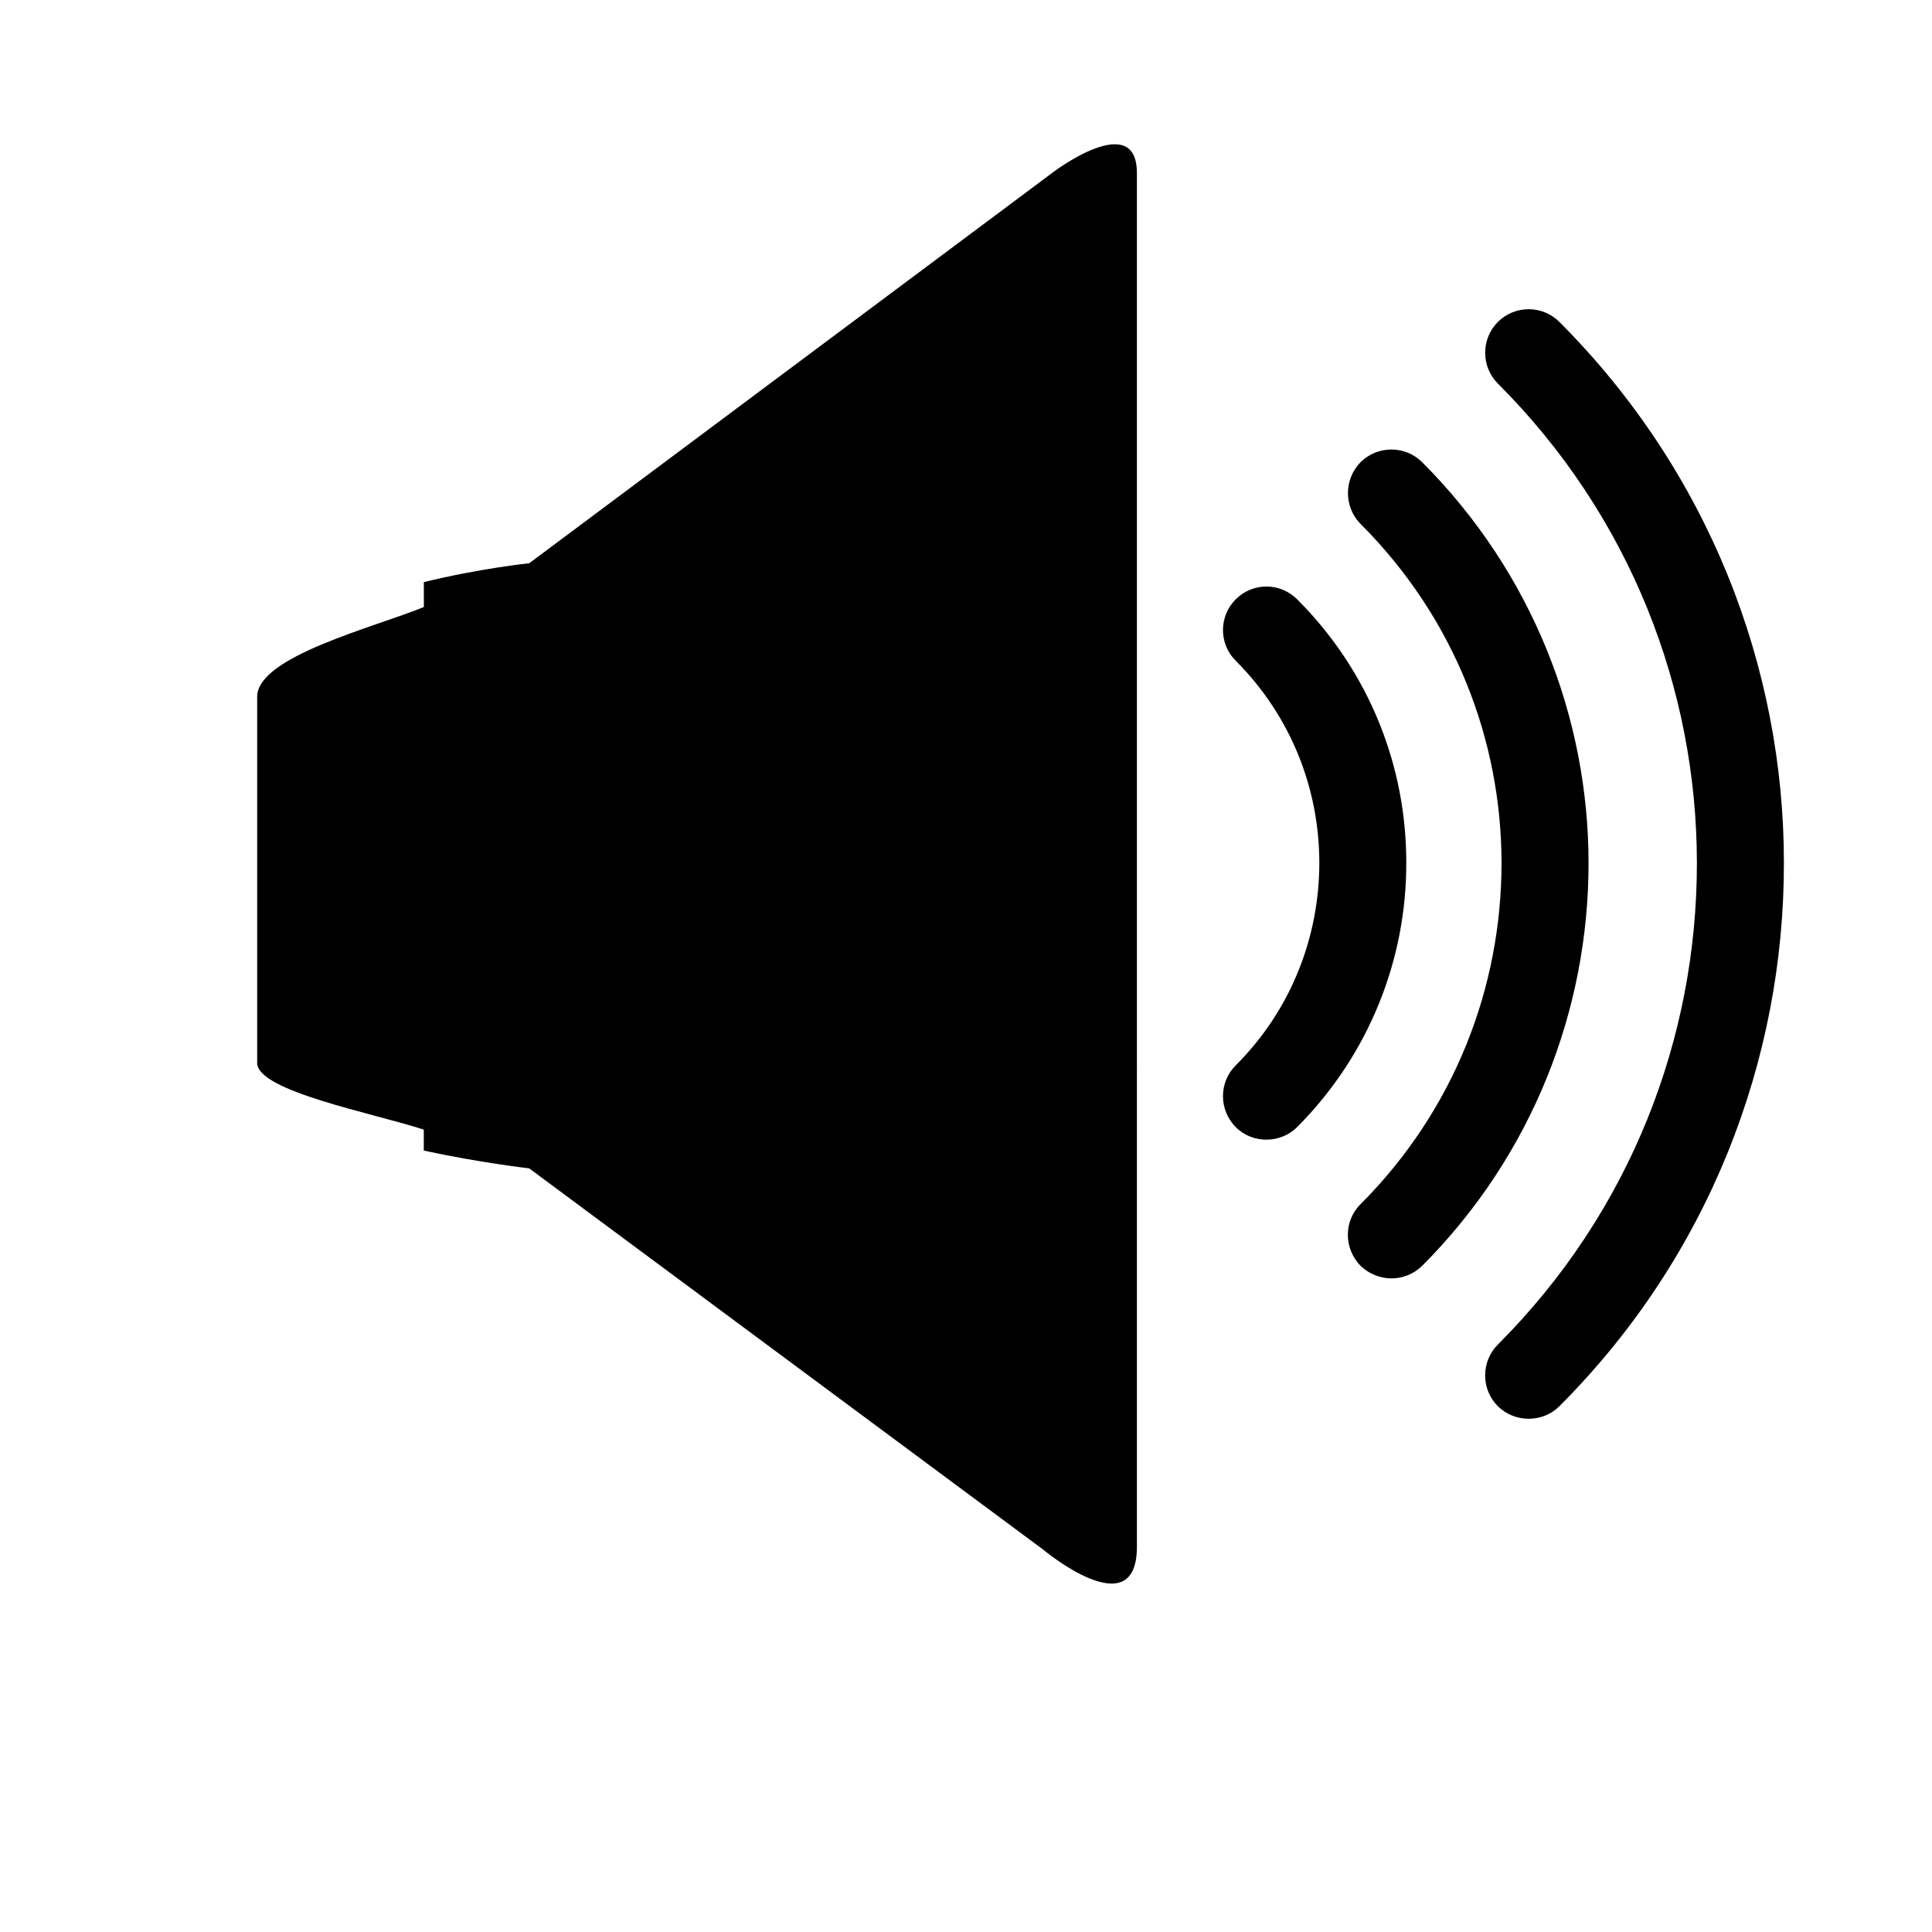 <?xml version="1.0" encoding="utf-8"?>
<!-- Generator: Adobe Illustrator 15.0.0, SVG Export Plug-In . SVG Version: 6.00 Build 0)  -->
<!DOCTYPE svg PUBLIC "-//W3C//DTD SVG 1.0//EN" "http://www.w3.org/TR/2001/REC-SVG-20010904/DTD/svg10.dtd">
<svg version="1.0" id="Layer_1" xmlns="http://www.w3.org/2000/svg" xmlns:xlink="http://www.w3.org/1999/xlink" x="0px" y="0px"
	 width="26px" height="26px" viewBox="0 0 26 26" enable-background="new 0 0 26 26" xml:space="preserve">
<g>
	<path d="M14.184,2.309L7.122,7.58c0,0-0.661,0.068-1.418,0.254v0.335C5.03,8.445,3.461,8.834,3.461,9.377c0,1.428,0,3.928,0,4.927
		c0,0.382,1.568,0.677,2.242,0.898v0.282c0.757,0.164,1.418,0.239,1.418,0.239l6.911,5.126c0,0,1.268,1.062,1.268-0.034V2.329
		C15.3,1.469,14.184,2.309,14.184,2.309z"/>
	<path d="M17.456,8.065c-0.229-0.229-0.598-0.229-0.826,0c-0.229,0.229-0.229,0.6,0,0.827c0.752,0.754,1.124,1.732,1.125,2.72
		c-0.001,0.989-0.373,1.974-1.125,2.725c-0.229,0.228-0.229,0.6,0,0.831c0.113,0.114,0.262,0.169,0.413,0.169
		c0.148,0,0.299-0.055,0.413-0.169c0.979-0.982,1.472-2.273,1.469-3.556C18.928,10.328,18.436,9.043,17.456,8.065z"/>
	<path d="M19.14,6.221c-0.23-0.229-0.601-0.229-0.831,0c-0.225,0.23-0.225,0.6,0,0.829c1.266,1.265,1.897,2.913,1.898,4.567
		c-0.001,1.664-0.63,3.319-1.898,4.589c-0.229,0.228-0.225,0.597,0,0.828c0.116,0.112,0.267,0.17,0.418,0.17
		c0.148,0,0.299-0.058,0.413-0.17c1.493-1.498,2.238-3.46,2.238-5.417C21.378,9.666,20.627,7.711,19.14,6.221z"/>
	<path d="M20.986,4.333c-0.228-0.229-0.6-0.229-0.829,0c-0.227,0.229-0.227,0.6,0,0.828c1.786,1.786,2.679,4.119,2.679,6.458
		c0,2.346-0.89,4.686-2.679,6.476c-0.228,0.229-0.227,0.601,0,0.829c0.116,0.114,0.266,0.169,0.416,0.169
		c0.149,0,0.298-0.055,0.413-0.169c2.017-2.018,3.022-4.665,3.021-7.305C24.009,8.984,22.995,6.344,20.986,4.333z"/>
</g>
</svg>
